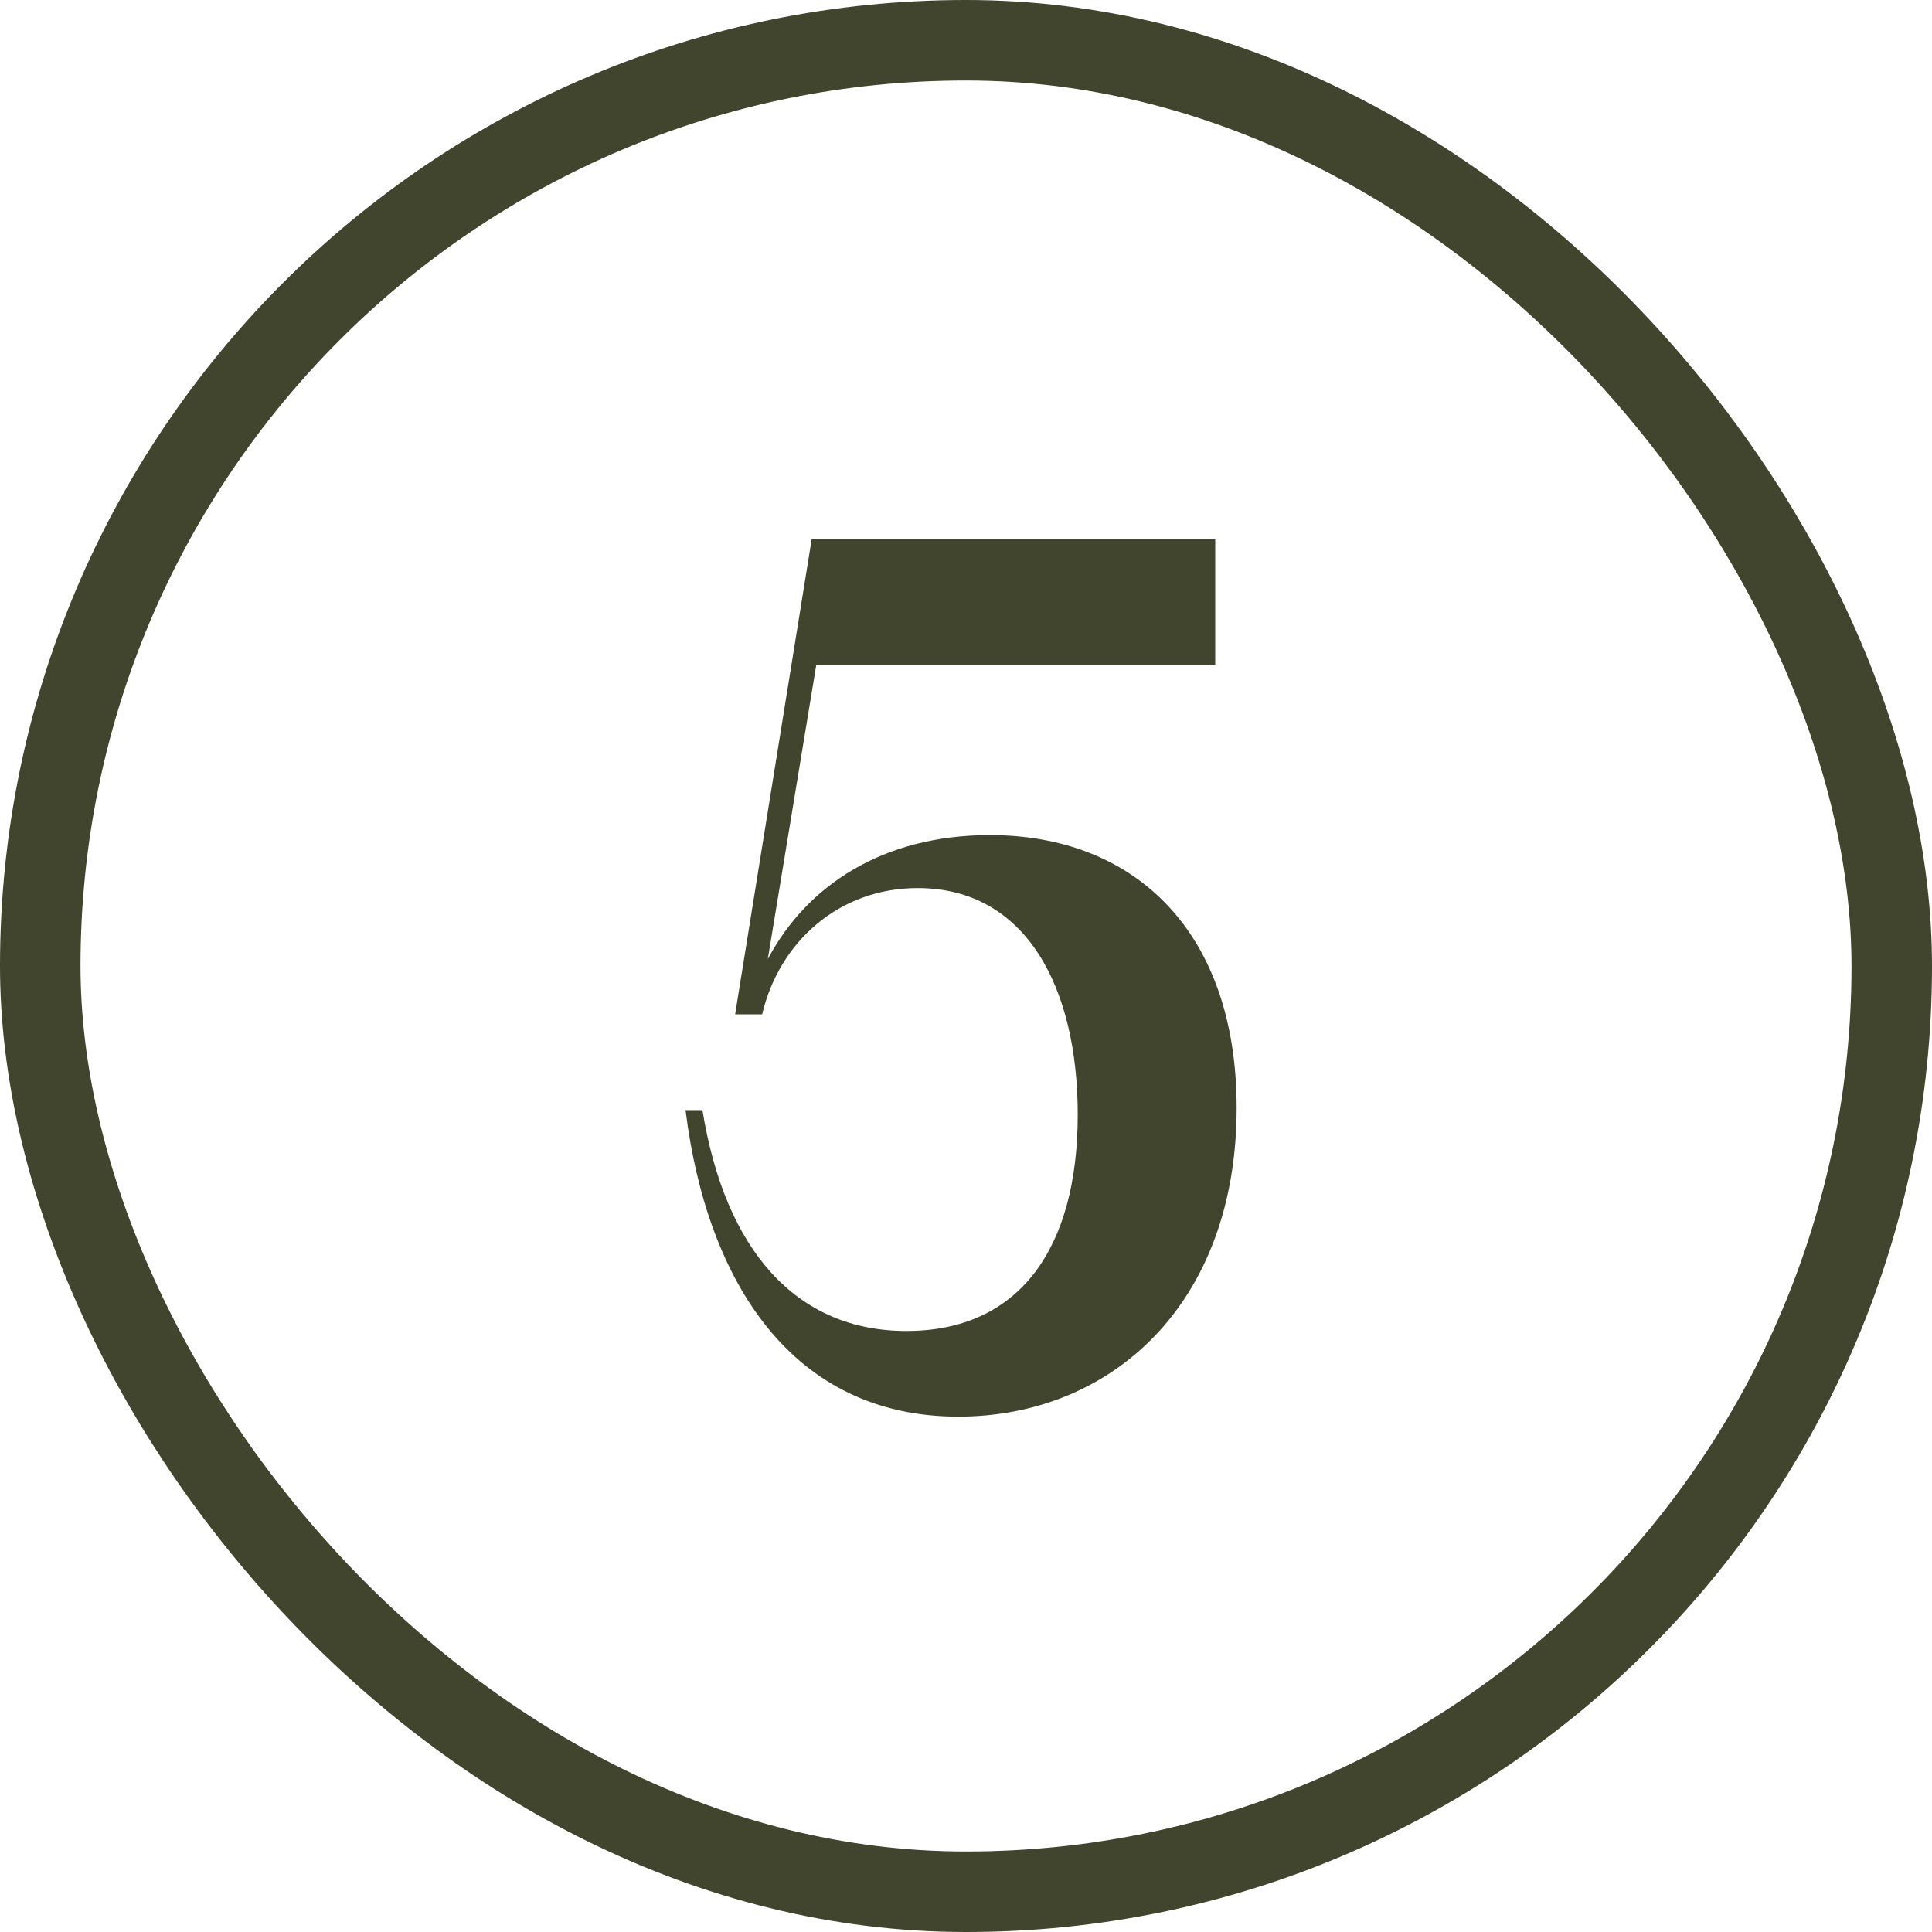 <svg xmlns="http://www.w3.org/2000/svg" width="24" height="24" viewBox="0 0 24 24" fill="none"><rect x="0.5" y="0.5" width="23" height="23" rx="11.5" stroke="#41452D"></rect><path d="M11.904 17.598C9.846 17.598 8.782 15.932 8.516 13.79H8.726C9.006 15.526 9.888 16.534 11.26 16.534C12.66 16.534 13.388 15.512 13.388 13.846C13.388 12.264 12.744 11.032 11.4 11.032C10.42 11.032 9.678 11.704 9.468 12.6H9.132L10.084 6.692H15.096V8.26H10.14L9.538 11.914C10.028 10.99 10.98 10.374 12.296 10.374C14.102 10.374 15.362 11.578 15.362 13.762C15.362 16.198 13.808 17.598 11.904 17.598Z" fill="#41452D"></path></svg>